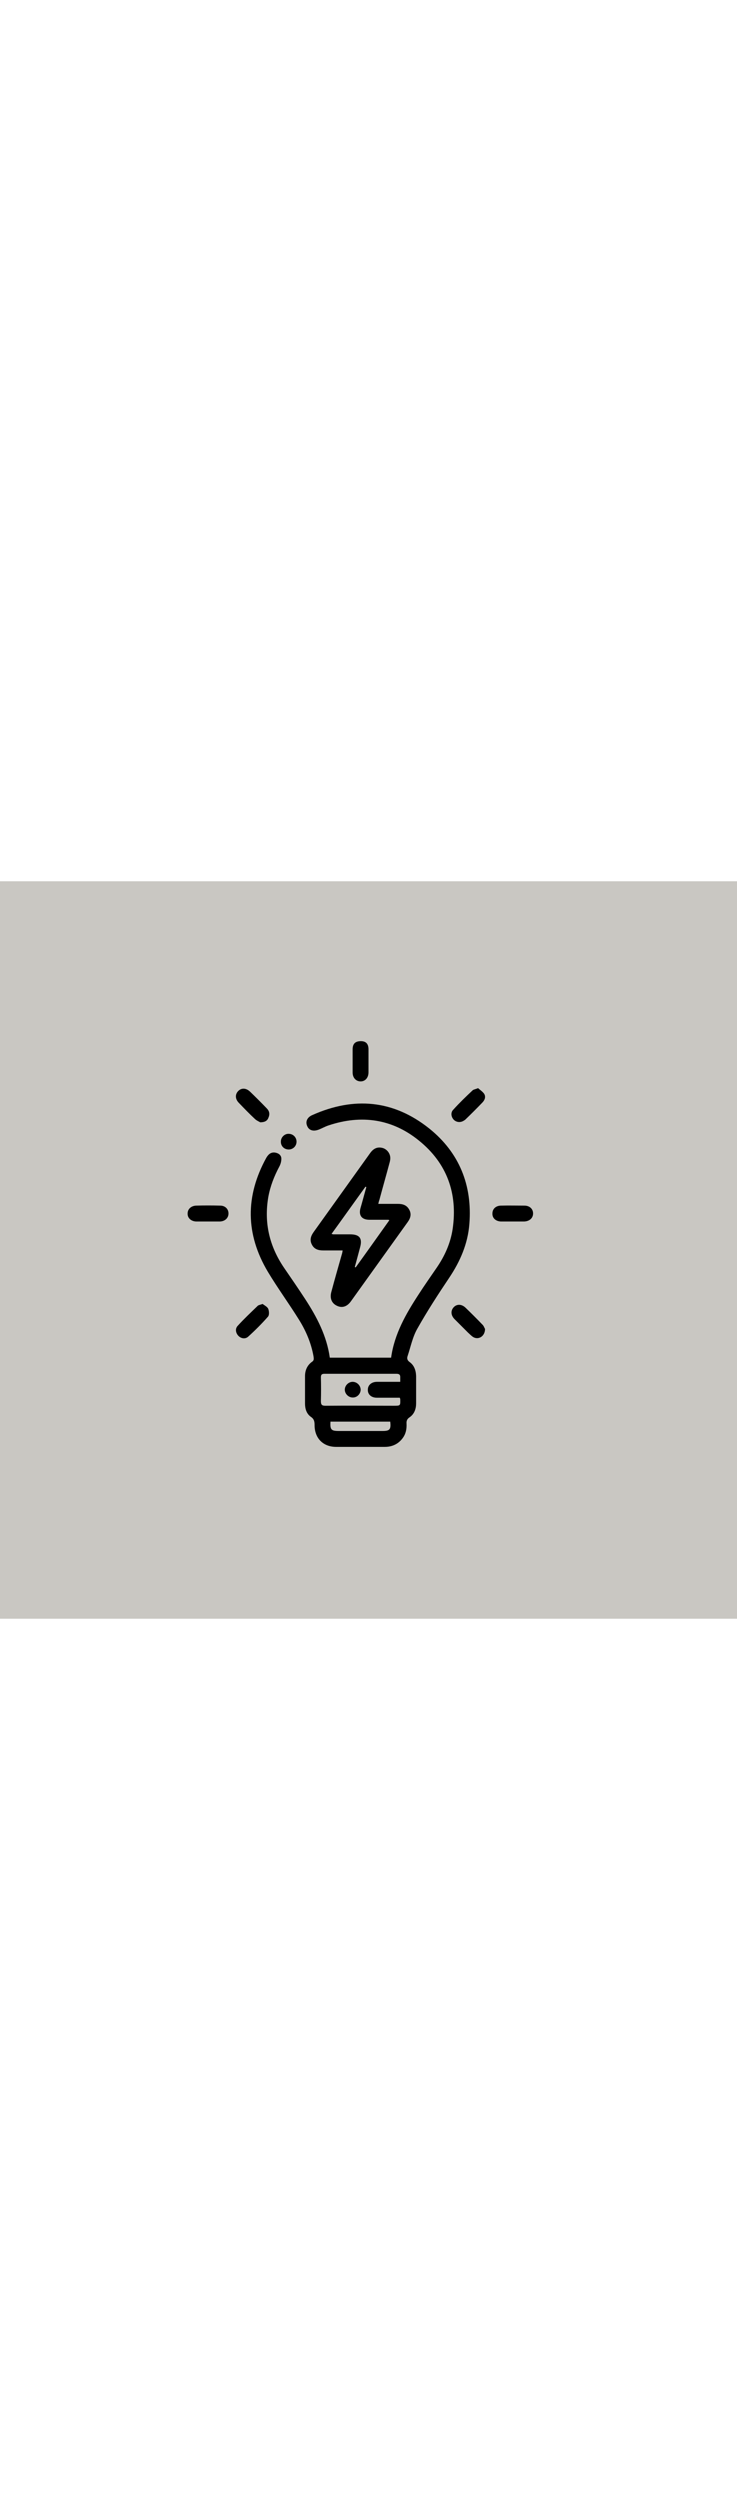 <?xml version="1.0" encoding="UTF-8"?> <svg xmlns="http://www.w3.org/2000/svg" version="1.1" id="Capa_1" x="0" y="0" viewBox="0 0 339 339" xml:space="preserve" width="100"><path fill="#c9c7c2" d="M0 0h339v339H0z"></path><path d="M151.7 219h28.2c1.5-10.9 6.8-20.1 12.6-29 2.7-4.2 5.6-8.3 8.4-12.4 3.7-5.4 6.3-11.2 7.3-17.7 2.4-16.4-2.6-30.3-15.5-40.7-12.3-10-26.5-12-41.5-7-1.6.5-3.1 1.4-4.7 2-2.4.9-4.4.3-5.2-1.7-.9-2 0-4 2.3-5 19.2-8.6 37.4-7 53.9 6.2 13.8 11.1 19.8 26.1 18.4 43.8-.7 9.1-4.2 17.2-9.3 24.8-5.1 7.6-10.1 15.3-14.6 23.3-2.2 3.8-3.1 8.4-4.5 12.6-.4 1.1-.2 2 .9 2.8 2.1 1.5 2.9 3.8 3 6.4V240c0 2.5-.8 4.9-3 6.4-1.2.8-1.5 1.7-1.4 3 .1 2.4-.3 4.6-1.8 6.6-2 2.7-4.8 4-8.2 4h-22.4c-6 0-9.9-4-9.9-10 0-1.6-.2-2.8-1.7-3.8-2-1.4-2.7-3.7-2.7-6.1v-12.6c0-2.7 1-5 3.2-6.6 1.1-.7.8-1.6.7-2.6-1.1-6.1-3.5-11.7-6.7-16.8-4.6-7.4-9.8-14.5-14.3-22-10.3-17.3-10.4-34.8-.7-52.4.9-1.5 2-2.6 3.9-2.4 1.5.2 2.8 1 3 2.5.1 1.3-.3 2.8-.9 3.9-2.4 4.5-4.2 9.1-5.1 14.1-2 11.8.5 22.5 7.2 32.4 3.3 4.8 6.6 9.6 9.8 14.5 5.4 8.3 9.9 16.9 11.3 26.9zm32.2 18.4h-10.6c-2.5 0-4.2-1.5-4.1-3.7 0-2.1 1.7-3.6 4.2-3.6h10.7v-1.9c.1-1.4-.5-1.8-1.8-1.8h-33c-1.3 0-1.7.4-1.7 1.7.1 3.6.1 7.2 0 10.8 0 1.7.4 2.2 2.1 2.2 10.5-.1 20.9 0 31.4 0 3.1 0 3.1 0 3-3.1-.1-.2-.1-.3-.2-.6zm-4.4 11H152c-.2 3.7.3 4.3 3.9 4.3h20c3.4 0 4-.7 3.6-4.3z"></path><path d="M174 148.3h9.1c2.2 0 4 .6 5.1 2.6 1.2 2.1.6 4-.7 5.8-8.7 12.1-17.4 24.3-26.1 36.4-1.8 2.5-4.1 3.2-6.5 2-2.3-1.1-3.3-3.4-2.5-6.3 1.5-5.7 3.2-11.5 4.8-17.2.2-.6.3-1.1.4-1.9h-8.9c-2.2 0-4.1-.5-5.2-2.6-1.2-2.2-.5-4.1.8-5.9 8.7-12.1 17.3-24.2 26-36.3 1.6-2.2 3.4-2.9 5.7-2.3 1.8.5 3.3 2.2 3.5 4.2.1.9-.1 1.9-.4 2.9-1.5 5.6-3.1 11.2-4.6 16.8-.2.4-.3 1-.5 1.8zm-10.8 29c.1.1.2.1.4.2 5.2-7.2 10.3-14.4 15.5-21.7-.4-.2-.5-.2-.6-.2h-8.6c-3.5 0-5-2-4.1-5.3l.6-2.1c.7-2.5 1.4-5.1 2.1-7.6-.1-.1-.2-.1-.4-.2-5.2 7.2-10.3 14.4-15.6 21.7.5.1.6.2.7.2h7.8c4.4 0 5.8 1.8 4.6 6.1-.8 3-1.6 6-2.4 8.9zM119.7 110.8c-.5-.3-1.5-.7-2.3-1.4-2.6-2.4-5-4.9-7.5-7.5-1.8-1.8-1.8-4-.3-5.5s3.6-1.4 5.4.3c2.6 2.5 5.2 5.1 7.7 7.7 1.2 1.2 1.5 2.6.8 4.2-.5 1.5-1.7 2.2-3.8 2.2zM219.9 95.1c.9.8 2.1 1.6 2.8 2.6.9 1.5.2 3-.9 4.1-2.5 2.6-5.1 5.2-7.7 7.7-.2.2-.5.4-.7.5-1.5 1-3.4.9-4.7-.4-1.2-1.3-1.5-3.3-.2-4.6 2.8-3.1 5.8-6 8.9-8.9.4-.4 1.3-.5 2.5-1zM120.8 194.3c.9.7 2.2 1.3 2.6 2.3.4 1 .5 2.8-.1 3.5-2.8 3.2-5.9 6.3-9.1 9.2-1.4 1.3-3.4.9-4.6-.4-1.2-1.3-1.5-3.2-.3-4.5 2.9-3.2 6-6.1 9.1-9.1.4-.5 1.3-.6 2.4-1zM223.1 205.8c0 3.3-2.9 5.1-5.3 3.8-.9-.5-1.7-1.4-2.5-2.1l-6.3-6.3c-1.7-1.8-1.7-3.9-.3-5.4 1.4-1.5 3.6-1.5 5.4.2 2.6 2.5 5.2 5.1 7.7 7.7.7.6 1 1.6 1.3 2.1zM95.7 156.4h-5.5c-2.3-.1-4-1.6-3.9-3.7 0-2 1.6-3.5 3.9-3.6 3.7-.1 7.4-.1 11.1 0 2.3 0 3.8 1.6 3.8 3.6 0 2.1-1.6 3.6-3.9 3.7h-5.5zM235.9 156.4h-5.5c-2.4-.1-4-1.6-3.9-3.7 0-2.1 1.6-3.6 4-3.6 3.6-.1 7.2 0 10.7 0 2.4 0 4 1.5 4 3.6s-1.6 3.6-4.1 3.7h-5.2zM169.5 82.7v5.1c0 2.5-1.5 4.2-3.6 4.2s-3.7-1.6-3.7-4.1V77.3c0-2.6 1.2-3.8 3.8-3.8 2.3 0 3.5 1.2 3.5 3.8v5.4zM136.4 119.7c0 2-1.6 3.6-3.6 3.6-2.1 0-3.7-1.6-3.6-3.7 0-1.9 1.7-3.6 3.6-3.5 2 0 3.6 1.6 3.6 3.6zM162.2 237.3c-1.9 0-3.6-1.7-3.6-3.6 0-1.9 1.7-3.6 3.6-3.6 2 0 3.7 1.7 3.7 3.7-.1 2-1.8 3.6-3.7 3.5z"></path></svg> 